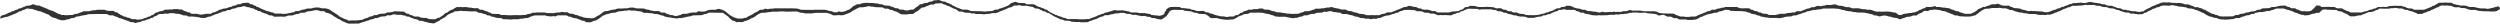 <svg xmlns="http://www.w3.org/2000/svg" width="1060" height="10"><defs><clipPath id="clip-path"><path id="長方形_2505" data-name="長方形 2505" fill="none" d="M0 0h1060v10H0z"/></clipPath></defs><g id="line_tegaki_naminami" transform="translate(-331.842 -975.555)"><g id="グループ_3871" data-name="グループ 3871" transform="translate(331.842 975.555)" clip-path="url(#clip-path)"><path id="パス_7066" data-name="パス 7066" d="M1313.928 977.946a3.472 3.472 0 011.648.082c.139.137.275.275.412.412h.206v.082l3.4-.082v.082h2.164v.083h.206c.067.082.137.165.206.247h.206v.082h.206v.083h.308v.082h1.959v.082h.206c.1.11.206.221.31.33h.206l.206.165h.206v.083h.206l.206.247c.136.028.275.056.412.082.035.057.069.111.1.165.273.028.549.056.824.082l.308.332h.206c.035.054.069.108.1.165h4.843v-.082h.31v-.082h.206v-.082c.206-.028.412-.056.618-.082v-.085c.377-.054.757-.108 1.134-.165v-.082c.137-.026.273-.054.412-.083v-.082c.137-.026.276-.054.412-.082.035-.054.069-.108.1-.165h.206v-.083h.722v-.082c.172-.026.343-.054.516-.082l.1-.165h.206v-.083c.345-.054.688-.108 1.03-.165v-.082h.206l.208-.247h.206l.1-.165h.206v-.083h.412v-.082c.173-.024.18.078.206.082h1.546v-.082h.516v.082h1.03v-.082l.72-.082.1-.165h.308v-.082h.722a15.4 15.4 0 012.783-.082h1.752v.082h.206l.1.165 1.03.165v.082c.137.028.273.057.412.083.035.054.069.111.1.165h.206v.082h.206v.082h.31v.083h.31v.082c.514.028 1.03.056 1.544.082v.082h.206l.31.33h.31v.082h4.225v-.082h.344v-.082h.208v-.082h.206v-.082h.206v-.083h.206v-.082h.206v-.084h.206v-.082h.206v-.083h.206v-.082h.206v-.082h.206v-.082h.206l.206-.165h.206v-.082l.31-.082c.067-.082.137-.165.206-.247l.926-.247c.069-.083.139-.165.206-.247h.206c.069-.082.139-.165.206-.247l.412-.082.31-.33h.206c.035-.056.069-.111.1-.165h.206v-.082h1.544a11.927 11.927 0 012.475 0h1.236v.082c.139.026.276.054.412.082.139.136.275.275.412.412l.824.082v.083h.31v.082h.206v.082h.722v.082h.308v.082h.31v.083h.412v.082l1.648-.082v.082h.516v.082h.412v.082l.618.165v.082h.206v.082h.31v.082h2.165v.083h.412v.082h.308v.082l1.134.165v.083h.516v.082h2.266v.082h.412v.082a4.554 4.554 0 002.165-.33c.275-.026.549-.054.824-.082v-.082l.412-.082v-.082l1.03-.165v-.082h.31a3.15 3.15 0 00.1-.165h.1v.083c.286.093.527.145.618.412h.1c.032.193.067.386.1.577-.225.121-.152.193-.308.33h-.1l-.206.247h-.206l-.206.247h-.206c-.035.057-.069.111-.1.165h-.308v.082h-.412v.082h-1.546a.3.3 0 01-.31.085v-.085q-.618-.039-1.236-.082a17.982 17.982 0 01-3.4-.165h-.516v-.083h-.308v-.082h-.31v-.082h-.308v-.082h-.31v-.082h-2.266v-.083h-.516v-.082h-.206v-.082h-.31v-.082h-.206v-.082a70.58 70.58 0 01-.618-.165v-.084H1377v-.082c-.549-.026-1.1-.054-1.648-.083v-.082h-.31v-.082h-.206v-.082h-.412v-.082h-.618v.082l-1.442-.082v-.083l-.412-.082v-.082h-.206l-.1-.165-.514-.082v-.082h-1.032v-.082h-.412v-.082l-1.338.082a4.569 4.569 0 00-1.34-.082v.082h-.31v.082h-.308c-.07.082-.139.165-.206.247h-.206l-.31.33-.618.082v.082h-.206l-.1.165h-.206l-.1.165c-.139.028-.275.056-.412.082-.035.056-.069.11-.1.165l-.618.165c-.035.056-.069.11-.1.165-.173.028-.345.057-.516.083a5.204 5.204 0 00-.1.165h-.206c-.067.082-.137.165-.206.247l-1.236.332v.082l-.308.082a2.495 2.495 0 00-.1.165c-.343.054-.687.109-1.03.165-.069.082-.139.165-.206.247-.139.026-.276.054-.412.082v.082q-.979.039-1.958.082c-.137-.165-.338-.2-.516-.33l-.1-.165h-.206v-.082h-.412v-.083h-.206a5.204 5.204 0 01-.1-.165h-.206v-.082a33.302 33.302 0 00-.412-.082v-.085l-1.34-.247v-.083h-.206v-.082h-.206a2.495 2.495 0 01-.1-.165h-.31v-.082h-.928v-.083c-.206-.054-.412-.108-.618-.165v-.082h-.206v-.082h-.206v-.083h-.206v-.082c-.377-.026-.755-.054-1.134-.082a.3.3 0 01-.308.082 6.058 6.058 0 00-2.269-.247v.083h-.308v.082c-.145.009.039-.061-.1-.082h-.72v.082h-.412v.082c-.545.13-1.523-.039-2.063.082q-1.184-.039-2.37-.082v.082l-.412.083c-.137.139-.276.275-.412.412-.276.028-.549.056-.824.082v.082a2.513 2.513 0 00-.206.165h-.206c-.069.083-.139.165-.206.247h-.31v.082h-.206v.085h-.412v.082h-.308v.082h-1.134v.082c-.206.054-.412.108-.618.165V981h-.206v.082h-.206v.082h-.206v.083c-.139.026-.276.054-.412.082v.082h-.208v.082h-.206v.082h-.206v.083h-.206v.082c-.137.026-.273.054-.412.082v.082h-.206v.082h-.206v.083h-1.03v.082h-.516v.082h-.412v.082h-.206v.083h-.308v.082h-2.062c-.067-.082-.137-.165-.206-.247h-.206l-.514-.495h-.206c-.035-.056-.069-.11-.1-.165h-.206c-.035-.056-.069-.11-.1-.165-.139-.028-.275-.056-.414-.082v-.082h-.206v-.083h-.206l-.206-.165h-.206l-.1-.165h-.206c-.069-.082-.139-.165-.206-.247-.139-.028-.275-.056-.412-.082v-.085q-.722-.081-1.444-.165c-.1-.108-.206-.219-.308-.33-.139-.026-.275-.054-.412-.082v-.082h-1.032a15.968 15.968 0 01-1.854-.083h-1.134v-.082a6.968 6.968 0 00-1.854.082l-.206.247a3.335 3.335 0 00-1.03.991h-.31V981h-1.132v.082c-.208.054-.414.108-.62.165v.082h-.72v.082h-.31v.082h-.308v.082c-.139.026-.276.054-.414.083v.082h-.308v.082h-.206v.082h-.31v.082h-.72a2.925 2.925 0 01-1.134.083v-.083a29.989 29.989 0 00-.412-.082v-.082h-.928v-.082h-.206v-.082l-.926-.247a5.204 5.204 0 01-.1-.165h-.206v-.083a33.302 33.302 0 00-.412-.082V981c-.241-.028-.481-.056-.722-.082v-.083h-.206a5.204 5.204 0 01-.1-.165h-.206a5.204 5.204 0 01-.1-.165l-.412-.085v-.082a29.989 29.989 0 01-.412-.082v-.082H1303l-.206-.247h-.206v-.082c-.377-.054-.757-.108-1.134-.165a2.495 2.495 0 01-.1-.165c-.206-.026-.412-.054-.62-.082v-.082h-.206v-.083h-.308v-.082h-3.195v.082l-.618.083c-.035.056-.069.11-.1.165h-.206v.082c-.137.028-.276.056-.412.082v.083c-.276.028-.549.056-.824.082v.082h-.206a5.204 5.204 0 00-.1.165c-.137.028-.273.057-.412.083v.082c-.176.037-.178-.076-.206-.082-.412.028-.824.056-1.236.082v.082h-.31v.082l-1.03.167v.082h-.206v.082h-.1v-.082h-1.459v.082h-.308v.082h-.412v.083h-.618V981h-.206c-.139.137-.276.273-.414.412-.377.026-.755.054-1.132.082v.082h-.31v.083h-.2v.082h-.206a2.495 2.495 0 00-.1.165h-.308v.082c-.377.026-.757.054-1.134.083v.082c-.137.026-.276.054-.412.082v.082h-.206a3.628 3.628 0 00-.1.165l-.826.082v.082l-.412.083v.083l-.412.082c-.035.054-.067.11-.1.165l-.412.082v.083h-1.752v.082h-.206l-.1.165-.514.083v.082l-1.651.082v.082l-2.37.082v-.082h-1.132v-.082h-.618v-.082h-.412v-.082h-.208v-.083h-.206a14.967 14.967 0 00-.206-.247l-1.442-.165v-.082h-.308v-.082l-.414-.082v-.083h-.308v-.083h-.206v-.082h-.722c-.067-.082-.137-.165-.206-.247h-.206a3.628 3.628 0 01-.1-.165 70.58 70.58 0 00-.618-.165l-.208-.247h-.206c-.1-.11-.206-.221-.308-.33h-.206c-.1-.111-.206-.221-.31-.33l-.926-.247a5.204 5.204 0 01-.1-.165h-.206a5.204 5.204 0 01-.1-.165h-.206v-.085h-.206l-.206-.165h-.206a3.8 3.8 0 01-.1-.165h-.206v-.082c-.139-.026-.275-.054-.412-.082v-.082c-.241-.026-.481-.054-.722-.082v-.083h-.206a2.495 2.495 0 01-.1-.165h-.208v-.082h-.308v-.082h-.31v-.083h-.412v-.082h-1.03v-.084h-.618a2.495 2.495 0 01-.1-.165h-.206c-.035-.054-.067-.111-.1-.165l-.412-.082v-.082h-.824v-.083h-.414v-.082h-.618v-.082h-1.167v-.082h-.31v-.083h-.206v-.082l-1.34-.165v-.082h-.308v-.083a4.557 4.557 0 00-1.444.083v.082h-1.03l-2.06-.082v.082h-.516v.082l-.412.082v.082h-.206c-.035.054-.067.111-.1.165h-.206v.082l-.412.082v.083l-.928.082c-.1.111-.206.221-.31.33h-.308v.082h-.206v.082h-.31v.082l-.412.083v.082h-.206c-.1.11-.206.221-.31.33h-.206l-.206.165h-.206v.082h-.206l-.1.165h-.31l-.1.165h-.206l-.31.332h-.206l-.206.247c-.276.026-.549.054-.824.082l-.516.495h-.206v.082h-1.132a3.159 3.159 0 01-1.134 0v-.082h-.824a3.409 3.409 0 00-1.444-.165v.082c-.393.063-.909-.408-1.236-.495l-1.546-.083-2.37-.744a3.8 3.8 0 01-.1-.165h-.206v-.082c-.345-.026-.687-.054-1.03-.082v-.083h-.206a2.495 2.495 0 01-.1-.165h-.206v-.082a70.58 70.58 0 01-.618-.165v-.082q-1.031-.081-2.063-.165v-.083h-.206v-.082l-.618-.165v-.082c-.549-.026-1.1-.054-1.648-.083-.508-.13-1.019-.366-1.546-.494h-1.236v-.082h-.31v-.082l-.412-.083v-.079h-.308v-.082l-1.239.082-1.132-.082v.082h-.31v.082h-.1v-.082h-.206v-.082h-1.032v.082h-.206v.082h-.926v.083h-.516v.082h-1.442v.082h-2.269l-.1.165-.412.083-.1.165-.412.082v.083l-.824.082v.082h-.206a3.628 3.628 0 00-.1.165c-.551.193-1.1.386-1.65.577l-.1.165h-.31c-.035.057-.069.111-.1.165-.139.028-.275.056-.412.082l-.208.247-1.132.332v.082h-.206a2.785 2.785 0 00-.1.165h-.206v.082h-.308v.083a39.75 39.75 0 00-.516.082v.082l-.31.082-.1.165q-.618.163-1.236.33v.082h-.206v.082l-1.34-.082v.082c-.377.054-.757.108-1.134.165v-.086h-.308v-.082c-.551.026-1.1.054-1.65.082v-.082h-.926v-.082c-.139-.028-.276-.056-.412-.082v-.083h-.414v-.082h-2.885v-.082h-.412v-.082h-.31v-.082h-.412v-.083a3.684 3.684 0 00-.928.083v-.083h-.206l-.1-.165h-.31v-.082h-.824v-.083h-.514v-.082h-.516v-.082h-.206v-.082c-.206-.028-.412-.056-.618-.082v-.085a46.068 46.068 0 01-.516-.082v-.082h-.206v-.082h-.308c-.069-.083-.139-.165-.206-.247-.174-.026-.345-.054-.516-.082v-.082h-1.134c-.067-.083-.137-.165-.206-.247h-.206v-.082a70.58 70.58 0 01-.618-.165v-.082h-.412v-.084h-1.648v-.082h-.412v-.083h-.412v-.082c-.345.028-.688.056-1.032.082h-2.473v.083h-.412v.082h-.412v.082l-1.958.082v.083h-.31l-.1.165h-.206c-.035.056-.069.11-.1.165-.137.028-.276.057-.412.083a5.204 5.204 0 00-.1.165h-.206c-.174.165-.345.33-.516.495h-.206l-1.442 1.238h-.206c-.139.137-.276.273-.414.412-.239.026-.479.054-.72.082v.082h-.31v.082h-.206v.083h-.308v.082h-.516v.082h-1.03a14.5 14.5 0 01-2.577-.082h-1.03v-.081c-.206-.057-.412-.111-.618-.165v-.082l-1.546-.082a5.204 5.204 0 01-.1-.165c-.1-.028-.206-.056-.308-.082v-.082h-.206v-.082l-.412-.083v-.082h-.31v-.082h-.206v-.082h-.206v-.082h-.206c-.035-.057-.069-.111-.1-.165a93.295 93.295 0 00-.72-.165v-.083h-.206a5.204 5.204 0 01-.1-.165 70.58 70.58 0 00-.618-.165v-.085h-.31v-.082h-.308v-.082h-.824v-.082a70.58 70.58 0 01-.618-.165v-.082h-.206v-.082c-.412-.026-.827-.054-1.239-.082v-.083c-.549-.026-1.1-.054-1.648-.082v.082h-.412v.083h-1.03v.082c-.139.028-.276.056-.412.082v.082h-.206c-.035.056-.07.111-.1.165h-.308v.082c-.232.05-1.039-.2-1.444-.082v.082c-.137.028-.273.056-.412.082-.171.167-.343.332-.514.5l-1.651.659q-.309.286-.618.577c-.284.111-1.375-.028-1.752.082v.082h-.308a2.495 2.495 0 00-.1.165h-.206v.082H1142v.082h-.412v.082h-.928v.083h-.412v.083h-.308v.082h-.206v.082h-.206l-.1.165-.928.165v.082h-.206v.082a3.215 3.215 0 01-1.236.247 6.075 6.075 0 00-.72-.495h-.62v-.083h-.514v-.082h-.516v-.082l-.618-.082v-.082h-.206v-.083h-.308v-.083h-.31v-.082h-.618v-.082h-.31v-.085c-.137-.028-.273-.057-.412-.083v-.082h-.618v-.082a6.55 6.55 0 00-2.06.247v.082h-.412c-.03.006-.03.117-.206.082v-.082c-.312-.1-.525-.137-.826-.247v-.082q-.667-.042-1.338-.082v-.083h-.206c-.069-.082-.139-.165-.206-.247h-.206v-.082l-1.444-.247v-.082h-.206v-.082c-.308-.028-.618-.057-.928-.083v-.082h-.308V981h-.412v-.082l-3.5-.083v-.082h-.412v-.082h-.928v-.082h-.412v-.089h-.308v-.085h-.412v-.082h-1.03v-.082h-.516v-.082h-.516v-.083c-.206-.054-.412-.108-.618-.165v-.082a178.5 178.5 0 01-1.03-.082v-.083h-.31v-.082c-.137-.026-.273-.054-.412-.082v-.082c-.241-.026-.479-.054-.72-.082v-.083h-.722a18.386 18.386 0 00-3.3-.082h-2.678v.082h-.31v.083h-.206v.082h-.308v.082h-1.03v.082h-.516v.082h-.618v.083h-1.03v.082h-.412v.082h-.414v.082h-.308v.082c-.137.028-.276.057-.412.083v.082c-.345.028-.688.056-1.03.082v.082h-.206v.085h-.208l-.1.165h-.206a2.495 2.495 0 00-.1.165 218.7 218.7 0 00-1.03.165 3.8 3.8 0 00-.1.165h-.206v.083h-.206v.082h-.31v.082h-.206v.082c-.308.054-.618.108-.928.165v.082h-.206c-.033.054-.067.108-.1.165-.171.026-.345.054-.516.082v.083h-1.236v.082c-.137.026-.276.054-.412.082v.082h-.206l-.1.165-2.577.165v.083h-.308v.083h-.31v.082h-.308v.082h-.31v.082l-.722.082v.083h-1.544v-.083h-3.5v-.082h-.412v-.082h-1.03v-.082h-.412v-.082h-.412v-.083h-.414v-.083l-.926-.082c-.069-.082-.139-.165-.206-.247h-.206v-.082h-.206v-.082h-.412v-.082h-.414v-.083c-.137-.028-.273-.056-.412-.082l-.1-.165h-.206v-.082l-1.752-.247v-.082c-.1-.028-.206-.056-.31-.082-.067-.083-.137-.165-.206-.247-.343-.056-.685-.111-1.03-.165v-.082h-.206v-.082a33.302 33.302 0 00-.412-.082v-.085h-.308v-.085q-.722-.039-1.444-.082v-.082h-.618a.3.3 0 01-.308.082v-.082h-2.475v-.082h-1.03v.082c-.206-.054-.412-.108-.618-.165a2.495 2.495 0 01-.1-.165 6.517 6.517 0 00-2.266-.165v.082h-.31v.082h-.206v.082a70.58 70.58 0 01-.618.165v.082q-.618.085-1.236.165v.085c-.137.026-.275.054-.412.082-.069.082-.139.165-.206.247-.139.026-.276.054-.412.083V981h-.1v-.082c-.412.026-.824.054-1.236.082v.082h-.206a2.495 2.495 0 00-.1.165h-.308v.082h-.516v.082c-.308.026-.618.054-.928.082v.082h-.308v.083h-.31v.082h-.308v.082h-.206a2.495 2.495 0 00-.1.165l-.926.247c-.1.108-.206.219-.31.33l-.928.165-.1.165h-.206c-.139.136-.276.275-.412.412h-.31v.082h-.206l-.206.247-.928.247h-.72a2.713 2.713 0 01-1.134.165v-.082l-1.34.082v-.082a23.126 23.126 0 01-.412-.083v-.082h-3.136v-.082l-.412-.082-.206-.247h-.206v-.082c-.39-.141-1.158.059-1.546-.082a3.628 3.628 0 01-.1-.165l-.412-.082-.1-.165-.412-.083v-.083c-.475-.154-1.254.065-1.752-.082v-.082l-.412-.082c-.035-.057-.069-.111-.1-.165h-.208l-.1-.165a60.06 60.06 0 00-.412-.083v-.088c-.761-.223-1.971.395-2.576.165l-.206-.247h-.206c-.035-.056-.069-.11-.1-.165a91.532 91.532 0 00-.514-.083v-.082h-.412v-.082h-.826v-.082h-1.132v-.082h-1.05v-.083c-.137-.028-.273-.056-.412-.082V981h-.412v-.082q-1.236.039-2.472.082a17.027 17.027 0 00-3.3-.082V981h-1.03v.082c-.206.026-.412.054-.618.082v.083h-.31v.082h-.308v.082h-.928v.082q-1.08.039-2.164.082v.083h-.308a2.785 2.785 0 00-.1.165 3.672 3.672 0 00-.824-.165c-.241.026-.481.054-.722.082v.082h-2.473v.082h-.412v.082q-1.754.039-3.5.083v-.083h-.722v.083a7.555 7.555 0 01-2.06-.083h-.618v-.086c-.206-.028-.412-.056-.618-.082v-.082h-.206v-.082l-.824-.083v-.082c-.345-.028-.687-.056-1.032-.082v-.082c-.137-.028-.273-.056-.412-.082-.067-.083-.137-.165-.206-.247-.358-.137-1.087.067-1.442-.082v-.083c-.1-.028-.206-.056-.31-.082-.067-.082-.137-.165-.206-.247h-.308v-.085h-.31v-.082h-.308v-.082h-.31c-.1-.108-.206-.219-.308-.33-.139-.026-.275-.054-.412-.082v-.082h-3.609v-.083c-.137-.026-.273-.054-.412-.082v-.082h-1.03v.082c-.137.028-.275.056-.412.082v.083h-1.134v.082c-.137.028-.273.056-.412.082-.1.111-.206.221-.308.33h-.206v.082l-1.032.167c-.067.082-.137.165-.206.247l-.934.251c-.069.082-.139.165-.206.247h-.208c-.033.054-.067.108-.1.165h-.206v.082c-.377.054-.757.108-1.134.165v.082h-.206v.082c-.137.026-.273.054-.412.082v.082h-.308v.083h-.826v.082h-.308l-.206.247h-.206l-.1.165-1.442.082v.083l-.824.083v.082h-.31v.082h-.308v.082h-.31v.082h-2.577v-.082l-.412-.082a3.15 3.15 0 01-.1-.165h-.206v-.083l-.928-.083v-.082h-1.752v-.082h-.516v-.081h-.308v-.083h-.206v-.082c-.206-.028-.412-.056-.618-.082v-.082h-1.032v-.083h-.225v-.088h-.2v-.082h-.206v-.082h-.308v-.082h-.31v-.083c-.308-.028-.618-.056-.926-.082v-.082c-.139-.028-.275-.056-.414-.082-.067-.082-.137-.165-.206-.247h-.206V981c-.377-.028-.755-.056-1.132-.082v-.083h-.206a5.204 5.204 0 01-.1-.165c-.31-.082-.618-.165-.928-.249v-.082h-1.236v-.082h-.206l-.206-.247h-.21a2.495 2.495 0 01-.1-.165h-.206v-.082h-1.032v-.083h-.412v-.082h-.308v-.082H959.7v.082c-.206.028-.412.056-.618.082v-.082c-.139-.026-.275-.054-.412-.082v-.082h-.31v-.082q-1.441-.039-2.887-.083h-1.338v.083c-.139.028-.275.056-.412.082v.082h-.206v.082h-.206v.082h-.206l-.208.165h-.206l-.1.165h-.206a5.204 5.204 0 00-.1.165l-1.132.247-.516.5a178.5 178.5 0 00-1.03.082 2.495 2.495 0 00-.1.165h-.206c-.035.054-.067.109-.1.165h-.206v.082h-.31v.082h-.308v.082h-.31v.083h-.206v.082h-.206v.082l-.31.082-.1.165q-1.545-.085-3.093-.165v.082l-1.958-.082v.082h-.824v-.091h-.206v-.082l-.618-.165v-.083a29.989 29.989 0 00-.412-.082v-.082h-.31v-.082h-1.544v-.082h-.206v-.083h-.206a5.204 5.204 0 01-.1-.165l-1.958-.082v-.083h-.206a5.204 5.204 0 01-.1-.165h-.208v-.082h-.206v-.082h-.308v-.085h-.31v-.082H932.7v-.082h-.31v-.082h-.206v-.083h-.206a2.495 2.495 0 01-.1-.165h-.206v-.082h-.824a14.684 14.684 0 00-2.577-.082h-1.03v.082h-.31v.082c-.137.028-.273.056-.412.082v.082h-.206v.083c-.308.056-.618.111-.926.165l-.1.167h-.206c-.1.109-.206.219-.308.33h-.208v.083c-.308.026-.618.054-.926.082v.082h-.206c-.069.082-.139.165-.206.247h-.206v.082c-.275.026-.551.054-.826.082v.082h-.206v.083l-.926.247v.082h-.206v.083h-.722v.082h-.514v.082h-.421v.082l-.618.165v.082h-.308v.082h-.206v.083h-.206l-.1.165h-.206v.082l-.618.165v.083H916v.082h-.2c-.035.054-.067.111-.1.165h-.206v.083l-1.546-.083v.083h-.31v.082a2.62 2.62 0 01-1.236-.082v-.083h-1.236a.288.288 0 01-.31.083v-.083l-.412-.082v-.082h-.412v-.082h-1.34v-.083l-.618-.165v-.082h-.206v-.082h-.206v-.083l-.72-.083v-.082h-.62v-.082h-.206v-.077h-.216c-.033-.057-.067-.111-.1-.165h-.31v-.082h-.206v-.082h-.308v-.083a127.54 127.54 0 00-.824-.082v-.082h-.31v-.082h-.31v-.082h-.308v-.083h-.31v-.082h-1.958v-.082h-.206a32.008 32.008 0 00-.412-.412h-.206v-.082H899v-.083h-.31v-.082l-1.442-.082v-.082h-.31v-.09l-.412-.085v-.082a5.225 5.225 0 00-1.958.167v.082h-.206v.082c-.223.035-.7-.276-1.134-.165v.082c-.171.026-.343.054-.514.082a2.495 2.495 0 00-.1.165h-.214v.083q-1.184.039-2.371.082v.082h-.206a2.495 2.495 0 00-.1.165c-.139.026-.275.054-.412.082v.082q-.878.039-1.752.082v.082h-.206v.083h-.31v.082h-.206v.082c-.206.054-.412.108-.618.165v.083h-1.442v.082c-.139.026-.275.054-.412.082-.069.082-.139.165-.206.247h-.206v.082h-.722v.082h-.31v.083l-.926.247v.082h-.206v.082h-1.032v.083a6.725 6.725 0 01-2.783-.33h-.412v-.082h-.308v-.083h-.412v-.083h-.826a14.9 14.9 0 01-2.989-.082h-.412v-.082l-.412-.082-.1-.165h-.206v-.082h-.206v-.082l-.722-.083v-.079l-.618-.165v-.082h-.31v-.083h-.308v-.082c-.31-.028-.618-.056-.928-.082v-.082h-.412v-.082h-.412v-.083a29.989 29.989 0 00-.412-.082V981h-.618a12.422 12.422 0 00-2.269-.082H862a2.168 2.168 0 00-.722.33 2.495 2.495 0 00-.1.165c-.551.026-1.1.054-1.65.082v.082c-.171.026-.343.054-.514.083a2.785 2.785 0 00-.1.165h-.214c-.067.082-.137.165-.206.247h-.308v.082h-.31v.082h-.31c-.033.054-.067.108-.1.165h-.206v.082l-.412.082c-.069.082-.139.165-.206.247h-.206c-.139.137-.276.275-.412.412-.206.054-.412.111-.62.165-.067.082-.137.165-.206.247l-.514.082v.082h-.722a12.82 12.82 0 01-4.843-.247h-.419v-.083h-.2v-.082l-.516-.082v-.082h-.618c-.718 0-1.989.137-2.37-.165l-1.134-.989h-.206a40.01 40.01 0 00-.412-.412h-.206v-.083q-1.441-.084-2.885-.165v-.082l-.516-.082c-.035-.057-.069-.111-.1-.165h-.206V981c-.412-.028-.824-.056-1.236-.082v-.083a70.58 70.58 0 00-.618-.165v-.082h-.206v-.088h-.206v-.085h-.412v-.082q-.722-.039-1.442-.082v-.082h-1.041v-.083h-.206c-.033-.054-.067-.108-.1-.165a29.989 29.989 0 01-.412-.082v-.082h-1.134c-.887 0-3.372-.147-3.813.165h-.205v.082c-.241.165-.481.33-.722.5v.165h-.1v.247h-.1v.165h-.1v.165h-.1v.165h-.1v.165h-.1a7.103 7.103 0 00-.1.247 8.956 8.956 0 00-.208.082l-.1.412h-.1l-.1.165h-.206l-.824.742h-.24c-.139.137-.275.275-.412.412-.174.1-.234 0-.412.165a5.879 5.879 0 01-1.752-.247h-.412l-.1-.165-.516-.082v-.082h-1.338l-.31-.33-.412-.082v-.083l-1.236-.083v-.082h-.31v-.082h-.206v-.083h-.308v-.083c-.618.026-1.238.054-1.857.083v-.083h-.206v-.082q-.618-.085-1.236-.165v-.083h-.31v-.087h-.308v-.082c-.516.026-1.03.054-1.546.082v-.082h-.213c-.035-.056-.069-.11-.1-.165l-.516-.083v-.082c-.583-.028-1.169-.056-1.752-.082v-.082a70.58 70.58 0 00-.618-.165v-.082h-.206V981h-1.854v.082h-.412v.082h-.208v.083H804.7v.082h-.412v.082h-.31v.082h-.412v.082c-.275.026-.549.054-.824.083v.082h-.31v.082h-.308v.082h-.31v.082h-1.546v.083h-.206l-.412.412-.72.082v.082h-.31v.083l-.618.165v.082h-.206l-.1.165-.618.165c-.1.111-.206.219-.308.33l-1.032.165v.082a70.58 70.58 0 01-.618.165c-.032.056-.067.11-.1.165h-.22v.083c-.31.056-.618.111-.928.165v.082h-.206c-.1.111-.206.221-.308.33h-.31v.082h-1.34c-.143.019.037.052-.1.082-.618-.026-1.238-.054-1.857-.082v-.082c-.334-.074-.512.111-.72.082v-.082h-1.444v-.082h-1.442a2.495 2.495 0 01-.1-.165h-.206v-.082h-.206v-.082h-.31v-.082c-.722-.026-1.442-.054-2.165-.082a2.785 2.785 0 01-.1-.165c-.139-.026-.275-.054-.414-.082v-.082a23.126 23.126 0 01-.412-.083v-.085l-.926-.082v-.082h-.206l-.31-.33-.516-.082v-.083h-.206l-.1-.165h-.206l-.1-.165h-.206v-.083h-.206l-.206-.165h-.206c-.035-.054-.067-.111-.1-.165h-.206c-.1-.111-.206-.221-.31-.33H778c-.1-.111-.206-.221-.31-.33h-.206c-.067-.082-.137-.165-.206-.247h-.206l-.1-.165h-.206a5.204 5.204 0 01-.1-.165h-.206v-.082h-.206V981h-.412v-.082h-.206c-.1-.111-.206-.221-.308-.33h-.208c-.032-.056-.067-.111-.1-.167-.343-.054-.688-.108-1.03-.165v-.082h-.206c-.1-.109-.206-.219-.31-.33-.206-.054-.412-.108-.618-.165a2.495 2.495 0 01-.1-.165h-.208l-.1-.165h-.206v-.083c-.549-.054-1.1-.108-1.648-.165-.069-.082-.139-.165-.206-.247l-.31-.082-.206-.247h-.206v-.082l-1.03-.082v-.082h-.516v-.083h-.32v-.082h-.31v-.082h-2.576v-.082h-.31v-.082h-.204v-.083a2.913 2.913 0 00-1.132.083c-.529.121-1.117-.074-1.546.082v.082h-.206l-.1.165h-.216c-.1.111-.206.219-.308.33-.139.028-.275.057-.412.083v.082h-.618v.082l-.414.082-.1.165h-.206v.082h-.206l-.206.165h-.206a5.204 5.204 0 00-.1.165c-.137.028-.273.056-.412.082-.035.056-.069.11-.1.165h-.412v.083c-.139.028-.275.056-.414.082v.082h-.206c-.067.082-.137.165-.206.247-.226.1-.59.069-.824.165v.082h-.206v.085h-.206a2.785 2.785 0 00-.1.165h-.206a2.495 2.495 0 00-.1.165h-.206v.083c-.206.026-.412.054-.618.082v.082h-.206v.082a9.825 9.825 0 00-1.442-.082v.082h-.31v.083h-.31v.082h-.308v.082h-.928v.082h-1.03v.082a7.448 7.448 0 01-1.854-.082h-2.269v-.082h-.308a5.204 5.204 0 01-.1-.165 3.369 3.369 0 00-1.236.082v-.082c-.206-.057-.412-.111-.618-.165V981c-.789-.028-1.581-.056-2.37-.082v-.083a46.068 46.068 0 00-.516-.082v-.082a33.302 33.302 0 00-.412-.082v-.089h-.412a3.336 3.336 0 00-1.236 0v-.167c-.206-.137-.412-.273-.618-.412a2.495 2.495 0 01-.1-.165h-.206l-.206-.247h-.206v-.082a70.58 70.58 0 01-.618-.165v-.082a46.068 46.068 0 01-.516-.082c-.032-.054-.067-.108-.1-.165h-.206l-.1-.165h-.206a3.628 3.628 0 01-.1-.165h-.206l-.1-.165h-.206a3.15 3.15 0 01-.1-.165h-.249v-.083l-.412-.082v-.082h-.514l-.31-.33h-.206v-.082l-.412-.082v-.082h-.412v-.083h-.206l-.206-.247-.412-.083v-.082h-1.236v.082c-.208.026-.206-.082-.206-.082q-.67.039-1.34.082l-.1.165h-.206c-.067.082-.137.165-.206.247l-1.648.082v.082l-.516.082-.1.165h-.206v.082l-.928.247a3.628 3.628 0 00-.1.165l-.31.082v.082h-.206v.083h-.206v.082l-1.03.082-1.752 1.484h-.214a5.204 5.204 0 00-.1.165l-.308.085v.082h-.206c-.31.273-.618.549-.928.824h-.308v.082h-1.752v.082a11.123 11.123 0 01-3.3 0v-.082h-.206a5.204 5.204 0 01-.1-.165h-.206c-.067-.082-.137-.165-.206-.247h-.206l-.1-.165h-.206c-.069-.083-.139-.165-.206-.247h-.206a5.204 5.204 0 01-.1-.165h-.308v-.085h-.31v-.082h-.308v-.082h-.31c-.137-.137-.276-.273-.412-.412a178.5 178.5 0 01-1.03-.082v-.083h-.206a2.495 2.495 0 01-.1-.165h-.206v-.082a29.989 29.989 0 01-.412-.082v-.083h-.412v-.082c-.31.028-.618.056-.928.082v-.082c-.137-.026-.273-.054-.412-.082a2.495 2.495 0 01-.1-.165h-.206l-.1-.165h-.206v-.082l-3.093-.082v-.083h-.514v-.082h-.516v-.082h-.926a2.479 2.479 0 00-1.238-.165v.083h-.308v.082h-.31v.082h-.308v.082h-.618v.083l-2.269.082c-.1.111-.206.221-.31.33-.2.056-.412.111-.618.165l-.1.165h-.206l-.206.247h-.206v.082c-.1.028-.206.057-.31.083a5.204 5.204 0 00-.1.165h-.234a5.204 5.204 0 00-.1.165c-.1.028-.206.057-.308.083l-.31.332h-.206l-.516.495h-.412v.082h-.206v.082q-1.132.41-2.266.824h-.618a1.4 1.4 0 01-.618.083v-.083h-1.444v.083h-1.648v-.083h-.206a5.204 5.204 0 01-.1-.165h-.206l-.1-.165h-.206a5.204 5.204 0 01-.1-.165h-.23v-.082h-.2v-.082c-.241-.028-.481-.056-.72-.082v-.083c-.139-.028-.276-.056-.412-.082V981H677.1v.082h-.412v.082h-.206v.083h-3.3v-.083h-.308v-.082h-.412V981l-1.444-.082v-.083a70.58 70.58 0 00-.618-.165v-.082h-.2v-.088h-.31v-.085l-4.533.085a18.467 18.467 0 00-3.917 0h-2.475v.082h-.308v.082h-1.03v.082c-.31.026-.62.054-.928.082v.083c-.722.026-1.442.054-2.165.082v.082c-.137.026-.275.054-.412.082a2.785 2.785 0 00-.1.165c-.206.054-.412.108-.618.165l-.412.412-.308.082q-.309.286-.618.577h-.206c-.069.082-.139.165-.206.247h-.208l-.1.165h-.206l-.1.165h-.206v.083l-.514.082c-.069.082-.139.165-.206.247h-.214l-.1.165-.308.082v.082h-.206l-.208.165h-.206v.082h-.206c-.032.056-.067.111-.1.165h-.206v.082a93.9 93.9 0 01-.722.082v.082h-.206v.082h-.206l-.206.247h-.31v.082q-.927-.039-1.854-.082c-.219.015-.505.178-.824.082v-.082h-.206c-.1-.108-.206-.219-.31-.33l-1.132-.247c-.1-.109-.206-.219-.31-.33l-.824-.577v-.165c-.1-.054-.206-.111-.31-.165v-.165h-.1c-.069-.082-.139-.165-.206-.247q-1.135-.826-2.269-1.648-2.934-.042-5.873-.082V981h-.412c-.069.082-.139.165-.206.247-.139.026-.275.054-.412.082v.082q-.569.081-1.134.165v.083c-.137.026-.275.054-.412.082v.082c-.171.026-.345.054-.516.082v.082q-1.906.039-3.813.083v.082h-.31v.082l-.412.082v.083l-1.752.247v.083h-.412v.083h-.308v.082h-.412v.082l-.824.082v.082h-.31v.083H619.8a7.637 7.637 0 01-1.442.165v-.082h-.516v-.082h-.928v-.083h-.308v-.082h-.31v-.082h-.722v-.082h-.514v-.082h-.412v-.083h-.31v-.083h-.412v-.082h-.308c-.069-.082-.139-.165-.206-.247l-.414-.082v-.082c-.308-.028-.618-.056-.926-.082v-.083h-.206v-.089l-.928-.247v-.083h-.412v-.082h-1.136v-.082h-.412v-.082h-.308v-.082h-.31v-.083h-1.34v-.082h-.412V981h-1.854v-.082c-.137-.028-.275-.057-.412-.083-.069-.082-.139-.165-.206-.247h-.206v-.088h-.206v-.085h-.412v-.082h-.826v-.082h-.618v-.082h-.308v-.083h-.618v-.082l-1.444.082v-.082a4.615 4.615 0 00-1.442-.082v.082h-.308v.082h-1.238v.083h-.514v.082h-.722v.082h-1.03v.082h-.412v.085h-.206v.082a70.58 70.58 0 00-.618.165v.082h-.208v.083c-.551.026-1.1.054-1.65.082v.082c-.206.026-.412.054-.618.082v.083h-.206v.082h-.308v.082c-.275.026-.551.054-.826.082v.082h-.206v.083h-.308v.082l-.31.082a2.495 2.495 0 00-.1.165h-.31v.083c-.171.026-.343.054-.516.082l-.514.494-.618.412c-.069.082-.139.165-.206.247h-.206l-.31.33h-.206c-.1.11-.206.219-.308.33h-.206v.082c-.1.028-.206.056-.31.082a5.204 5.204 0 00-.1.165h-.412v.082h-.412v.082h-.206v.082h-.206v.082h-.206l-.1.165h-.216v.082h-.206v.082h-.31v.082q-.979-.039-1.958-.082a1.869 1.869 0 00-.722-.577h-.72v-.082h-.31c-.035-.054-.067-.109-.1-.165h-.206v-.082c-.139-.026-.275-.054-.412-.082v-.083h-.31v-.074l-.618-.165-.1-.165h-.206v-.082l-.824-.082v-.082h-.72v-.083l-.62-.165v-.082h-.206v-.082h-.206v-.083h-.206v-.083l-.926-.082c-.1-.111-.206-.221-.31-.33a45.725 45.725 0 00-.514-.082v-.082h-3.609v.082h-.308v.082h-.206v.082h-.206l-.1.165c-.3.1-.618-.069-.824-.082l-1.34.082v.082l-.618-.082v-.081h-1.03v-.083l-.412-.082v-.082h-.31v-.082h-4.329v.082h-.514v.082h-.412v.082l-.618.165v.082l-.516.082a3.628 3.628 0 00-.1.165l-.414.082-.1.165-.412.082v.083h-1.236v.082h-.31v.082h-.412v.082H552.4v.083h-.31v.082h-.308v.082H549.2v.082a13.586 13.586 0 01-2.577-.082h-1.445v-.082h-.206c-.067-.082-.137-.165-.206-.247l-.412-.082v-.082h-1.442v-.083l-.928-.082v-.082h-.308v-.082h-.206v-.082l-.62-.083v-.083l-.824-.082c-.137-.137-.273-.276-.412-.412-.377-.028-.755-.056-1.132-.082v-.083h-.206l-.208-.247h-.206c-.032-.056-.067-.11-.1-.165a93.9 93.9 0 00-.722-.082v-.082a6.953 6.953 0 01-.824-.165c-.035-.057-.069-.111-.1-.165q-.774-.085-1.546-.165c-.069-.083-.139-.165-.206-.247h-.206a5.204 5.204 0 01-.1-.165l-.514-.085v-.082l-2.475.082v-.082h-1.34v-.082h-1.449a5.976 5.976 0 00-1.648-.082v.082h-.516v.082h-1.442v.082h-.206c-.171.167-.345.332-.516.5a79.08 79.08 0 00-.72.082c-.069.082-.139.165-.206.247h-.206l-.208.165h-.206v.082h-.206c-.033.054-.067.108-.1.165h-.206l-1.651 1.4-.412.082-.1.165h-.206c-.069.082-.139.165-.206.247h-.206c-.069.082-.139.165-.206.247h-.207q-.309.29-.618.577h-.206a5.204 5.204 0 00-.1.165h-.206a5.204 5.204 0 00-.1.165c-.137.028-.273.056-.412.082v.082h-.206l-.1.165a3.048 3.048 0 00-.722.412h-1.134v-.083h-.308v-.082h-.824v-.084h-.31v-.082h-.308v-.083h-.206v-.082h-.414v-.082h-.326v-.082h-.412v-.082a70.58 70.58 0 01-.618-.165v-.082h-.31v-.082h-1.34l-.412-.412-1.132-.33h-.516v-.082h-.206l-.1-.165-1.132-.33-.1-.165h-.206v-.082l-.618-.165v-.082h-.928c-.1-.111-.206-.221-.308-.33h-.206v-.082c-.345-.028-.687-.056-1.03-.082v-.083h-.31v-.088H502v-.082h-2.06v-.082h-.31v-.082h-1.236v.082h-.206a3.8 3.8 0 00-.1.165c-.171.026-.345.054-.516.082v.083h-1.648v.082c-.139.026-.275.054-.412.082a2.495 2.495 0 00-.1.165h-.212v.082l-1.854.082v.082l-.928.247a3.15 3.15 0 00-.1.165l-.516.082v.083h-1.03c-.069.082-.139.165-.206.247h-.206v.083h-.31v.082h-.308v.082h-.31v.082l-.722.082v.083h-.21v.082h-.206c-.067.082-.137.165-.206.247-.275.028-.549.056-.824.082v.082a70.58 70.58 0 01-.618.165v.083h-.206v.082c-.241.028-.481.056-.722.082v.082h-.206v.082h-.312v.083h-.206v.082a70.58 70.58 0 01-.618.165v.083h-.31v.082h-1.752v.082h-.308l-.1.167h-.206v.083h-1.752c-.33-.429-1.113-.475-1.648-.744a2.785 2.785 0 01-.1-.165h-.206v-.082h-.206v-.082h-.308v-.082h-.206v-.083h-.206c-.069-.082-.139-.165-.206-.247h-.206c-.1-.109-.206-.219-.31-.33h-.206l-.206-.247-.618-.165-.1-.165H475a3.628 3.628 0 01-.1-.165h-.206l-.31-.33h-.206l-.206-.247h-.206l-.206-.247h-.206l-.516-.495h-.206c-.1-.111-.206-.221-.308-.33h-.206a5.204 5.204 0 01-.1-.165 70.58 70.58 0 00-.618-.165v-.082c-.206-.057-.412-.111-.618-.165V981h-.516v-.082c-.137-.028-.273-.057-.412-.083-.171-.165-.343-.33-.514-.5h-.206v-.082c-.412.028-.826.056-1.238.082v-.082c-.206-.026-.412-.054-.618-.082v-.083a29.989 29.989 0 01-.412-.082v-.082h-.516v-.082a6.16 6.16 0 00-2.162.33c-.275.028-.551.056-.826.082v.082h-.926v.082h-.31v.085h-.308a2.785 2.785 0 00-.1.165c-.137.026-.275.054-.412.082v.082h-.206v.083q-.979.039-1.958.082a2.495 2.495 0 00-.1.165h-.206a2.785 2.785 0 00-.1.165h-.206v.082q-.67.081-1.34.165v.083h-.308v.082h-.206v.082c-.206.054-.412.108-.618.165v.083q-1.031.039-2.063.082a4.414 4.414 0 01-2.371.494v-.082l-3.5.082v-.082l-.414-.082c-.067-.082-.137-.165-.206-.247h-.308v-.082h-.31v-.082h-.926v-.083h-.208c-.067-.082-.137-.165-.206-.247h-.206c-.067-.082-.137-.165-.206-.247h-.234v-.082h-.2v-.082h-.514v-.082h-.206c-.035-.057-.069-.111-.1-.165h-.206V981c-.206-.028-.412-.056-.618-.082-.035-.057-.069-.111-.1-.165h-.208c-.067-.082-.137-.165-.206-.247h-.206l-.1-.167h-.206v-.082h-.824l-.516-.495a43.59 43.59 0 01-.618-.083 2.495 2.495 0 01-.1-.165h-.206c-.035-.054-.067-.109-.1-.165h-.206c-.1-.109-.206-.219-.31-.33h-.95a2.785 2.785 0 01-.1-.165l-.308-.082v-.082l-1.032-.082v-.083h-.412v-.082l-.618-.165v-.083a2.423 2.423 0 00-1.34.165v.082l-2.06.247v.082h-.206l-.1.165h-.206v.083h-.206v.082h-.412v.082h-.514v.082h-.31v.083h-.206v.082h-.31c-.1.11-.206.221-.308.33l-1.34.082v.082c-.137.028-.275.056-.412.082l-.206.247q-.67.085-1.34.165v.085h-.206v.082h-.206l-.206.247-.928.165c-.067.082-.137.165-.206.247h-.206v.082h-.206v.082c-.308.054-.618.108-.926.165v.083c-.139.026-.275.054-.412.082-.069.082-.139.165-.206.247a26.48 26.48 0 00-.516.083v.082h-.31v.082h-.206c-.067.082-.137.165-.206.247h-.206v.082l-.926.082v.083h-.31v.083h-.206v.082l-.412.082v.082h-.31v.082a11.581 11.581 0 01-2.371-.082v-.082h-.308v-.082h-.31v-.082h-.618v-.083l-1.34-.083v-.082h-2.371v-.082h-.206c-.067-.082-.137-.165-.206-.247h-.206v-.082c-.514-.028-1.03-.056-1.544-.082v-.083h-.208v-.085l-.926-.247v-.083h-.31v-.082q-.979-.085-1.958-.165v-.082h-.308v-.083h-2.164v.083h-.206v.082h-.31v.082c-.273-.028-.549-.056-.824-.082a6.037 6.037 0 00-1.442.165h-1.34v.082h-.31l-.1.165h-.206c-.1.108-.206.219-.31.33h-.206c-.067.082-.137.165-.206.247l-.926.247-.516.494-.928.165v.082h-.206c-.1.111-.206.219-.308.33l-.722.082v.082h-.31v.082h-.206v.083h-.206v.082l-.618.165v.083c-.308.028-.618.056-.926.082v.082c-.139.028-.275.056-.412.082l-.208.247c-.208.106-.453.015-.72.082v.082h-.412v.082h-.31v.083h-.308v.082h-.31v.082h-.308v.082a3.985 3.985 0 01-.722-.33c-.549-.054-1.1-.109-1.648-.165-.069-.082-.139-.165-.206-.247-.139-.026-.275-.054-.414-.082-.033-.054-.067-.108-.1-.165-.241-.026-.481-.054-.722-.082v-.083h-.206v-.082c-.137-.026-.273-.054-.412-.082v-.082h-.206v-.083h-.228v-.074h-.2v-.082h-.206v-.082l-.516-.082-.1-.165-1.03-.165v-.083l-.412-.082-.1-.165h-.206a3.628 3.628 0 01-.1-.165h-.208v-.083H381v-.082l-.516-.082c-.035-.054-.067-.111-.1-.165h-.206l-.1-.165h-.308v-.082h-1.546v-.083a29.989 29.989 0 00-.412-.082c-.035-.056-.069-.11-.1-.165h-.212l-.1-.165h-.206v-.082h-4.123q-1.906.039-3.813.082v.083h-.31v.082h-.308v.082h-.31v.082c-.31.026-.618.054-.928.082v.083h-.514v.082h-.412v.082h-.412v.082h-.31v.083l-1.442.165v.082l-.412.083-.1.165h-.206a3.15 3.15 0 00-.1.165l-.412.082v.083h-.928v.082l-.516.082c-.035.054-.067.111-.1.165h-.206v.082l-1.546.247v.083h-.206v.082a7.088 7.088 0 01-1.958.082v-.082h-.31v-.082h-.206v-.083h-.308v-.081h-.31v-.082h-.206v-.082h-.206a3.628 3.628 0 01-.1-.165h-.206v-.082l-.412-.082v-.082h-.414v-.083h-.308v-.082l-.618-.165v-.082h-.218c-.069-.083-.139-.165-.206-.247h-.206c-.31-.276-.618-.551-.928-.824h-.206v-.082l-.412-.083v-.082h-.31v-.082h-.206v-.082h-.206l-.206-.247a45.725 45.725 0 00-.514-.082v-.082c-.139-.028-.275-.057-.414-.083v-.082c-.137-.028-.273-.056-.412-.082l-.1-.165h-.206v-.085a83.808 83.808 0 01-.722-.082v-.082h-.618a2.495 2.495 0 01-.1-.165h-.206v-.082c-.174-.026-.345-.054-.516-.082v-.082h-.206v-.082h-.412v-.083c-.206-.054-.412-.108-.618-.165v-.082h-.31v-.082c-.516-.026-1.03-.054-1.546-.083v-.082a2.647 2.647 0 00-1.648.33l-.206.247h-.722l-.514.495h-.31l-.928.249-.412.412c-.137.026-.273.054-.412.082a3.8 3.8 0 00-.1.165c-.551.191-1.1.384-1.65.577-.033.054-.067.108-.1.165h-.206v.082l-.928.247a3.8 3.8 0 00-.1.165h-.206v.082h-.206v.082l-1.444.247v.082h-.322v.082h-.31v.082h-.308v.082h-.31v.083a2.188 2.188 0 01-.824.165v-.082h.1c.141-.2-.024-.62.206-.824a3.71 3.71 0 011.032-.577h.412v-.082l.618-.165v-.083h.206v-.082h.206v-.082h.206c.035-.056.069-.111.1-.165h.206c.033-.057.067-.111.1-.165h.206c.035-.056.069-.111.1-.165h.206v-.083h.514c.035-.056.069-.111.1-.165h.206l.308-.332c.278-.108.6.028.826-.082.033-.054.067-.108.1-.165h.206c.035-.054.069-.108.1-.165h.206c.033-.054.067-.108.1-.165h.206v-.083h.516v-.082h.206c.1-.109.206-.219.308-.33h.208v-.082c.308-.054.618-.108.926-.165v-.083l.618-.165.1-.165h.206v-.083l.928-.247.1-.165c.408-.2.818-.043 1.34-.165v-.082h.618c.267-.078 1.019-.6 1.442-.495v.083h.206v.082l.412.082v.082h.206v.082h.412v.083l1.34.082v.082h.206l.1.165h.206v.083l.618.165v.082c.137.028.275.057.412.083v.082l.412.082v.082h.206v.082h.206v.083h.206v.082h.206v.082c.139.028.275.056.412.082.035.056.069.111.1.165.137.028.275.056.412.082.035.056.069.11.1.165h.31v.083h.206v.082l.618.165v.082H354v.083c.137.028.273.056.412.082v.082c.137.028.275.056.412.082.035.056.069.111.1.167h.206c.035.054.069.109.1.165h.206c.035.054.069.108.1.165h.206c.033.054.067.108.1.165.137.026.275.054.412.082.035.054.069.109.1.165q.618.163 1.236.33l.206.247h1.442v.082a8.157 8.157 0 002.164-.082h1.236v-.082c.206-.056.414-.11.62-.165v-.083h.206v-.082c.412-.028.824-.056 1.236-.082v-.082l.618-.165c.035-.056.069-.111.1-.165.139-.028.275-.056.412-.082v-.083l.928-.165c.069-.082.139-.165.206-.249h.206v-.082h2.269q.927-.2 1.854-.412h1.03v-.082h.412v-.082h.412v-.083h2.991v.083h.308v.082c.137.028.275.056.412.082v.082c.206.028.412.056.618.082v.083h2.475v.082h.206l.308.332h.206v.082h.206v.082h.412v.082h.31q.309.286.618.577h.206l.516.494c.171.026.343.054.514.082.035.054.069.109.1.165h.206l.206.247.928.247h.308v.083h.206l.1.165.412.082v.082l.928.082.1.165h.206l.1.165.412.083v.082c.495.158 1.2-.046 1.752.082a3.147 3.147 0 001.338.165v-.079h.824v-.082h.414v-.082h.308v-.082h.206v-.083h.206l.1-.165 1.132-.247v-.082h.206v-.082h.208l.1-.165 1.03-.247.1-.165h.206c.1-.111.206-.221.308-.33h.31v-.088h.206v-.082h.206c.31-.275.618-.551.928-.824l1.03-.247v-.082h.206c.035-.056.069-.111.1-.165l.414-.085v-.082c.377-.026.755-.054 1.132-.082v-.082c.139-.026.275-.054.412-.083v-.082c.139-.026.275-.054.412-.082.035-.054.069-.108.1-.165h.206v-.083h1.648v-.082h1.752v-.082c.137-.026.275-.054.412-.082v-.082c.173-.033.182.078.206.082h1.134c.143-.024-.043-.085.1-.082h.1v.082h.31v.082h.206v.082h1.338v.082h.206c.035.057.069.111.1.165h.206l.206.247h.206v.083c.137.028.275.056.412.082v.082h.412v.082h.206l.206.249h.206v.082c.31.026.618.054.928.082.1.109.206.219.31.33h.206l.1.165h.206v.082h2.371v.082c.206.026.412.054.618.082v.083h.31v.082a7.348 7.348 0 002.678-.33h2.136v-.082c.137-.028.275-.056.412-.082.1-.111.206-.221.308-.33h.206v-.083h.516v-.082c.171-.028.343-.056.516-.082l.1-.165h.206v-.085h.206l.206-.165h.206c.035-.054.069-.108.1-.165h.206c.1-.108.206-.219.308-.33h.206v-.083h.516v-.082c.171-.026.343-.054.516-.082l.1-.165h.206v-.083q.774-.081 1.546-.165v-.082h.31v-.083h.308v-.082h.206v-.082h.206l.1-.165c.308-.026.618-.054.926-.083v-.082h.208l.1-.165h.206l.206-.247 1.03-.082v-.082l.412-.083.1-.165h.206c.035-.054.069-.111.1-.165h.31v-.083h1.03v-.082h.206l.1-.165h.206v-.083c.137-.028.273-.056.412-.082v-.082q1.236-.085 2.472-.165a3.323 3.323 0 00.62.412l.1.165h.206v.082h.722v.083H439c.067.082.137.165.206.247h.206c.035.054.067.111.1.165h.206v.082h.206v.082h.31l.412.412h.206v.082h.31v.083h.308v.082h.206c.069.082.139.165.206.247h.206c.035.057.069.111.1.165h.206c.035.056.069.111.1.165l.516.083c.035.056.069.11.1.165h.206v.082h.206v.082h.308v.083h.206v.082h.206c.035.056.069.111.1.165h.206v.082h.206v.083h.308v.082h.206v.082h.516v.082c.31.085.618.167.928.249v.082c.343.054.685.108 1.03.165.035.054.069.108.1.165h.208v.082h.206v.083h.308v.082h2.577v.082a13.123 13.123 0 002.577-.082v-.082h.206v-.083h.722v-.082c.241-.028.481-.056.72-.082v-.082h.206v-.083h.722v-.082c.137-.028.275-.056.412-.082l.31-.332c.395-.176 1.071.041 1.546-.082v-.082h.308v-.083h.206v-.082c.206-.054.412-.108.618-.165v-.082h.206v-.083h.722v-.082c.206-.026.412-.054.618-.082v-.082h.206v-.082l1.546-.247v.082h.722v-.076h.514v-.082h.206v-.083h.31v-.082H465v-.082h.824v-.082h.722v.082h.926v.082c.139.028.275.056.412.082v.083h.516v.082h1.546v.082h.514v.082h.31v.083l.618.165v.082h.206c.035.056.069.11.1.165h.206l.618.577h.206l.308.332h.206c.069.082.139.165.206.247h.206c.139.137.275.273.412.412h.208c.1.108.206.219.308.33h.206c.345.3.688.605 1.03.907h.206c.069.082.139.165.206.247h.208l.1.165h.206v.082h.206v.082h.31c.1.111.206.219.308.33h.206v.083l.412.082v.082l.618.082v.082h.206c.1.111.206.221.31.33h.31v.083q.927-.039 1.854-.083a15.308 15.308 0 003.607-.247h.412v-.083l.412-.082c.069-.082.139-.165.206-.247l.412-.083v-.082h.31v-.082h.31v-.082h.308v-.083h.31l.1-.165h.206l.31-.33h.206v-.082h.618v-.082h.31v-.081h.308v-.083h.206c.069-.082.139-.165.206-.247l.412-.083v-.087c.139-.028.514.163.824.082v-.082h.31v-.082H492v-.082h.206c.035-.056.069-.11.1-.165.239-.028.479-.056.72-.082v-.082l1.958-.082v-.082h.31v-.083h.206l.1-.165h.206c.035-.056.069-.111.1-.165h1.34v-.082h.618v-.082h.412v-.082h.308l.1-.167h.206v-.082l4.329.167a2.724 2.724 0 001.132.824c.241.026.481.054.722.082.035.054.069.108.1.165h.206l.1.165h.206c.035.054.069.108.1.165.308.054.618.109.926.165.069.082.139.165.206.247h.206v.083l.412.082v.082h1.857v.082l.412.083.1.165h.206v.082l1.03.082v.082h1.544v.083h.208v.082h.206l.1.165.516.083v.082l2.679.082v-.082l.412-.082.1-.165h.206c.035-.054.069-.111.1-.165h.31v-.083l.618-.082 1.958-1.319v-.165c.069-.028.137-.056.206-.082.137-.139.275-.276.412-.412h.206V981h.206v-.082h.31c.171-.165.343-.33.514-.5h.206c.139-.137.275-.273.412-.412h.208c.067-.082.137-.165.206-.247.239-.026.479-.054.72-.083.069-.082.139-.165.206-.247h.206c.139-.137.275-.273.412-.412h.206c.035-.054.069-.109.1-.165h.206c.035-.054.069-.111.1-.165l.414-.082v-.083c.412.028.824.057 1.236.083v-.083a2.84 2.84 0 011.03.083c.583-.026 1.169-.054 1.752-.083v.083h.618v.082h.31v.082h1.132v.082h.412v.082h.618v.083c.631.147 1.46-.141 1.958.082l.412.412c.139.028.276.056.412.082v.082h1.032v.083h.308c.035.056.069.111.1.165h.206v.082h.206v.082h.308v.083c.139.028.275.056.412.082v.082h.31v.082h.206l.1.167h.206l.1.165h.206v.082c.206.026.412.054.618.083.1.108.206.219.31.33.137.026.275.054.412.082v.082q1.493.039 2.989.082v.082h.31l.1.165h.206v.082h.206v.082h1.506a21.159 21.159 0 003.815.082h1.648v-.081c.137.026.276.054.412.082a12.3 12.3 0 002.06-.082h1.032v-.082l.618-.165v-.083h.206v-.082h.618v-.082a93.9 93.9 0 01.722-.082v-.082h.206v-.083h.206l.1-.165h.31v-.082c.343.026.688.054 1.03.082v-.082h.412v-.083h3.5v.083h.618V981h.308v.082h1.651c.377.026.755.054 1.132.082v-.082h.516V981h.412v-.082h.722v-.083h1.246v-.082h.412v-.082h.206v-.082a5.164 5.164 0 011.134.165h1.548l.412.412c.137.026.273.054.412.083v.082q.67.039 1.34.082v.082h.206v.082h.308v.083h.206v.082h.206c.035.054.069.108.1.165.343.026.688.054 1.03.082v.083h.206l.206.247c.137.026.275.054.412.083v.082l.824.082v.082l.618.165v.082h.206v.082l.928.082v.082h1.236v.083l1.651.082v-.082h.514v-.083l.412-.082.1-.165h.206c.1-.111.206-.219.31-.33h.206c.067-.082.137-.165.206-.247l.412-.082.1-.165h.206c.035-.056.069-.111.1-.165h.206l.1-.165.516-.33.72-.659h.208l.308-.332h.206v-.082c.551-.054 1.1-.108 1.651-.165v-.083H590v-.082h.308v-.082h.31v-.082h.308v-.082h.412v-.083q.67-.039 1.34-.082v-.082h.206v-.082l.928-.247h2.288v-.085h1.752v-.082c.241-.026.481-.054.722-.083v-.082h.206v-.082h1.854v.082h.206v.082c.206.028.412.057.618.083v.082l3.5.082v.082h.31v.083l.618.165v.082c.343.028.685.056 1.03.082v.083h.308v.082h.206v.082h.31v.082h.308v.082h.414v.083h.618v.082h2.266l.516.5h.206v.082q.875.039 1.752.083c.033.054.067.108.1.165h.206c.035.054.069.108.1.165h.206c.067.082.137.165.206.247.308.054.618.108.926.165v.082h.206c.035.054.069.108.1.165q.67.039 1.34.082v.083a3.035 3.035 0 001.546.247l1.854-.495c.035-.056.069-.11.1-.165h.206c.035-.056.069-.111.1-.165h.206v-.082h1.878v-.082c.208-.028.412-.056.62-.082v-.083h.206v-.082h.308V981c.377-.028.757-.056 1.134-.082v-.083h1.752v-.082c.137-.028.273-.056.412-.082l.308-.332c.254-.093.6.067.722.082a9.4 9.4 0 002.475-.082v-.082c.137-.026.273-.054.412-.082l.1-.165h.206v-.082h.31v-.082h.308v-.082h.722v-.083h2.266a2.689 2.689 0 011.65-.329v.082h.308v.082h.206v.082h.31v.082h.412c.035.057.069.111.1.165h.206c.035.056.069.111.1.165h.206l.206.247h.206l2.165 1.815h.206c.1.108.206.219.31.33h.206c.035.054.067.111.1.165l.412.082.1.165h.206v.082l.412.082v.082l.618.082v.083l.412.082v.082h2.382v-.082h.206v-.082h.31v-.083l1.03-.082.412-.412h.206a3.15 3.15 0 00.1-.165l.414-.082c.032-.057.067-.111.1-.165.137-.028.276-.056.412-.082.035-.056.069-.111.1-.165.137-.028.273-.056.412-.082l.1-.165h.206c.1-.11.206-.221.31-.33.1-.028.206-.056.308-.082l.31-.33h.206v-.082h.206c.035-.057.069-.111.1-.165.137-.028.273-.056.412-.082l.1-.165h.206l.1-.167h.206l.618-.577h.206v-.083h1.134v-.082h.412v-.082h.206v-.082h.206c.035-.054.067-.109.1-.165.41-.132.972.308 1.546.165v-.082h.31v-.083h1.34v-.082h.72v-.086h7.422l2.368.082v.082h.516v.083l.618.165v.082h.412v.082c.566.139 1.6-.046 2.164.083h1.546c1.507 0 2.488-.078 3.813-.083h.618c.143-.024-.041-.093.1-.082v.082h2.165v.083c.308.056.618.111.926.165v.082h.208v.082c.206.028.412.057.618.083v.082c.377.028.755.056 1.132.082l.1.167.31.082v.082a6.583 6.583 0 001.75.082v-.082h.206c.069-.082.139-.165.206-.249.26-.089 1.238.314 1.857.167.514-.139 1.03-.275 1.546-.414l.1-.165.31-.082v-.082c.241-.054.479-.108.72-.165.035-.054.069-.108.1-.165h.206l1.752-1.484h.206c.035-.054.067-.111.1-.165l.412-.083.1-.165h.206c.035-.054.069-.111.1-.165h.206v-.083h1.032v-.082h.308v-.084l.412-.082v-.083h.412v-.082h.412v-.082h.516v-.082h1.134v-.082c.137.026.276.054.412.082q1.34.039 2.679.082v.082h.412v.082h1.238v.083l.412.082v.082h.308v.082h.928v.083l.412.082.1.165.514.082v.083l2.37.165.1.165c.1.028.206.054.308.083v.082l.928.165v.083h.206l.206.247c.137.028.275.056.412.082v.083c.412.028.824.056 1.236.082v.082h.206c.1.11.206.221.31.33h.206v.082c.583.028 1.169.056 1.752.082v.083h.206v.082c.206.028.412.056.618.082v.082a4.244 4.244 0 001.958-.33q.67-.039 1.34-.082c.241-.219.479-.438.72-.659.516-.356 1.03-.714 1.546-1.071.085-.067.364-.473.412-.495h.824v-.082l.516-.082c.035-.054.069-.111.1-.165h.206v-.082h.31v-.082c.412-.028.824-.056 1.236-.082v-.082h.206c.035-.057.069-.111.1-.165h.206c.035-.056.069-.111.1-.165h.206v-.077c.345-.028.688-.057 1.032-.083v-.082c.137-.028.273-.056.412-.082.067-.082.137-.165.206-.247h.206v-.082c.549-.028 1.1-.056 1.648-.082v-.082h.618v.082c.206.026.412.054.618.082.069.082.139.165.206.247.139.026.276.054.412.082v.082q.774.081 1.546.165c.069.082.139.165.206.247l.31.082v.083q.566.163 1.134.329v.083l.308.082.1.165.412.083c.137.137.273.275.412.412h.206v.082h.206l.206.165h.206c.1.111.206.219.308.33h.208l.206.165h.206v.082h.206v.082h.206v.082c.137.028.273.056.412.082v.083h.206v.082h.206v.082h.206v.082h.206v.083c.137.028.276.056.412.082v.082h.206v.082c.377.028.757.056 1.134.082v-.082a2.265 2.265 0 01.824.082h.618v.083h.206v.082l.618.165v.082h.206v.083h.31v.082l4.637.082a7.334 7.334 0 001.958.082v-.082h1.236v-.082h1.032v-.082h.308v-.083h.206v-.082h.206c.035-.054.069-.108.1-.165.137-.026.273-.054.412-.082v-.083q.67-.039 1.34-.082v-.082h.206c.067-.082.137-.165.206-.247h.206v-.082h.308v-.083h.412v-.082h.206v-.083h.31v-.082h.206v-.082h.206l.1-.165h.308v-.083h.206v-.082h.206v-.082h.206v-.082h.206v-.083l.618-.165.1-.165h.206l.516-.495.618-.412.1-.165c.31-.056.618-.111.928-.165v-.082l.928-.247v.082c.137.026.273.054.412.082.032.054.067.108.1.165.171.026.345.054.516.083v.082q1.389.039 2.783.082v.082h.206c.1.111.206.219.308.33h.31v.082h2.989v.083h.31l.1.165h.206l.1.165h.206c.067.083.137.165.206.247l.412.082.206.247.514.082v.082h.516l.31.33h.206v.082h.206v.083h.412v.082c.137.028.275.056.412.082v.082h.206c.1.111.206.221.308.33.276.028.551.056.826.082.067.111.137.221.206.33.171.111.343.221.514.33l.1.167h.206c.1.109.206.219.308.33.139.026.276.054.412.083V981h.208c.032.054.067.108.1.165h.206c.035.054.069.109.1.165.206.054.412.108.618.165a3.8 3.8 0 01.1.165h.206c.035.054.069.109.1.165h.206v.082c.206.026.412.054.618.082.035.054.069.109.1.165h.206l.1.165h.206v.083l.618.082v.082h.31v.082h.206v.083h.308l.1.165h.206v.082h.206v.082l1.134.165.1.165h.206v.082h.206v.083h.412v.082h4.123v.082h3.4v-.082h1.34l3.5-1.319c.035-.054.067-.111.1-.165h.206v-.082l.412-.083v-.088h.412c.035-.056.069-.11.1-.165h.206c.035-.056.069-.11.1-.165h.308v-.082c.31-.056.618-.111.928-.165l.1-.165h.206c.035-.056.069-.111.1-.165.137-.028.275-.056.412-.082v-.083h.722v-.082l.618-.165v-.081l.72-.085v-.082c.173-.026.345-.054.516-.082v-.082c.137-.026.275-.054.412-.083v-.082c.206-.026.412-.054.618-.082v-.082h.206v-.082l.928.247q1.34-.039 2.678-.082v.082h.412v.082h.414v.083h.514v.082q.618.085 1.236.165v.085h.206c.035.054.069.109.1.165.137.026.275.054.412.082v.082h2.577v.083h.516V981h.308v.082h2.577v.082h.31v.083h.412v.082h.514v.082h.722v.082h.31l.412.412q.67.039 1.338.082v.083h1.032a3.047 3.047 0 001.442.165v-.082c.206-.028.412-.056.618-.082v-.083h.206v-.088h.31c.137-.139.273-.275.412-.412.067-.028.137-.056.206-.082.035-.247.067-.495.1-.742h.1v-.164l.514-.332v-.577l.31-.165.516-.495h.206l.1-.165.618-.165v-.083h.928a17.013 17.013 0 012.266 0h.826v.083h.206l.1.165h.206l.1.165h.206v.083h1.236v.082h.824v.082l1.442.082v.083h.206c.035.056.069.11.1.165h.206v.082l1.546.247v.082h.206v.082h.308v.082h.206v.083h.31v.082q1.392-.039 2.783-.082v.082h.206l.412.414h.206v.082c.412.026.824.054 1.236.082.1.109.206.219.31.33.549.109 1.1.219 1.648.33v.082h.206c.035.054.069.109.1.165h.206c.035.054.069.108.1.165h.516v.082h.31v.083h.308v.082h.31v.082h.308v.082h.31v.083h.412v.082h1.236v.082h.618v.082h.412v.083a3.483 3.483 0 001.546-.165h1.752c.035-.054.069-.111.1-.165h.206l.208-.247c.137-.028.273-.056.412-.082v-.083h.618v-.079h.308c.035-.056.069-.11.1-.165h.206c.1-.11.206-.221.308-.33.069-.028.139-.056.208-.082l.1-.247c.31-.056.618-.111.928-.165l.618-.579c.241-.026.482-.054.72-.082v-.082c.208-.054.414-.109.62-.165v-.082c.137-.026.273-.054.412-.082.033-.054.067-.108.1-.165h1.651v-.082h.308v-.082c.137-.026.276-.054.412-.082v-.082h.1v.082h1.544v-.082h.31v-.083h.206v-.082h.412v-.081h.1v.082h1.236c.1.11.206.221.308.33.173.028.345.056.516.082v.082h.618v-.082q.67.084 1.34.165v.082h.206v.082h.206v.082l.618.165v.082q.67.085 1.34.165v.085h.206c.035.054.07.109.1.165h.208v.082q1.028.039 2.06.082v.083h.206V981q.67.039 1.34.082v.082h.308v.083h.412v.082h.928a16.378 16.378 0 002.887.082h1.132v-.082c.206-.028.412-.056.618-.082.035-.057.069-.111.1-.165h.206c.035-.056.069-.111.1-.165h.206v-.083h.514v-.082h.206v-.082h.31l.308-.332q1.083-.039 2.165-.082v-.082h.31v-.083l.926-.247v-.082h.206v-.083c.241-.026.482-.054.722-.082.035-.054.069-.109.1-.165h.206l.1-.165h.206v-.082c.31.028.618.056.928.082.412-.026.824-.054 1.236-.082v-.085h1.134v-.082h.516v-.083h.308v-.082h.516v-.082h1.03v-.082q.618-.081 1.236-.165v.083l.618.165v.082h.206v.082c.275.028.551.057.824.083v.082h.62v.082h.412v.082h.308v.083h.412v.082c.139.028.275.056.412.082v.082h1.99v.082h.206c.069.083.139.165.206.247h.206c.035.056.069.111.1.165h.206v.083c.549.056 1.1.111 1.648.165v.082h.206v.085h.206c.035.054.069.109.1.165h.308v.082h.412v.082h.62v.083h.206c.033.054.067.108.1.165h.31v.082c.137.026.273.054.412.083v.082h.308v.082q1.031.081 2.063.165v.083h.206c.035.054.067.109.1.165.206.026.412.054.618.082v.082h2.063v-.086h.412v.082h1.546c.067-.028.137-.056.206-.082v.082h1.236v-.082h.31c.032-.056.067-.11.1-.165h.206c.035-.056.07-.11.1-.165h.308v-.082h.618v-.082c.241-.028.481-.056.722-.082v-.082h.206v-.083h.206c.035-.056.069-.111.1-.165h.206c.032-.056.067-.111.1-.165h.412v-.082h.516v.082c.377-.028.755-.056 1.132-.082v-.082h.206c.035-.056.069-.111.1-.165l.516-.085v-.082c.206-.054.412-.108.618-.165v-.083h.206v-.082c.137-.026.275-.054.412-.082.035-.054.069-.108.1-.165.2-.1.622-.078.826-.165l.1-.165h.206l.206-.165h.206v-.082h.206v-.079h.206v-.082h.206l.206-.165h.206l.1-.165h.206v-.082c.377-.026.755-.054 1.134-.083v-.082l.618-.165v-.083h.206v-.082h.308v-.082l1.238.165v.083h.206v.082l.72.082v.082h.928v.083h.206l.206.247h.206v.082c.137.028.275.057.412.083v.082c.345.028.688.056 1.03.082v.082h.206c.069.083.139.165.206.247.21.106.451.017.722.082v.082h1.753v.083h.412v.082h.412v.082l.618.165v.083h.31v.082h1.442l.412.414c.139.026.276.054.412.082v.082h4.987v-.082h.412v-.082h.31v-.082h.308v-.084h.206v-.085h.826q.976-.081 1.956-.165v-.082h.208l.1-.165h.206c.035-.054.069-.108.1-.165.377-.108.755-.219 1.132-.33.345-.3.688-.6 1.032-.907.377-.026.755-.054 1.132-.083v-.082l.516-.082c.067-.082.137-.165.206-.247h.206v-.082l1.546.082v-.082c.176-.024.173.076.206.082h.514v.082h.206v.083l.62.082v.082h.412v.082h2.885c.2-.013.206-.082.206-.082l1.648.082h.928v.083h.618v.082h.412v.082h.206v.082h.206c.035.056.069.111.1.165h.31v.082h.824v-.082q.719.042 1.442.082v.082h.206c.1.11.206.221.31.33h.206v.082h.412v.082h.72v.083h.206c.035.056.069.111.1.165h.206l.206.247c.171.028.343.056.516.082v.082h1.236l.308.332c.139.026.275.054.412.082v.082h1.546v.083c.139.026.275.054.412.082.035.054.069.108.1.165h.206v.083h.206v.082h.308v.082c.551.026 1.1.054 1.65.082v.082h.412l.206.247h.206v.082h.928v.082h1.544a12.944 12.944 0 002.37-.082h.62v-.082h.308c.035-.056.069-.11.1-.165h.412v-.083h.308v-.082h.31v-.082h.514v-.082h.31v-.082h.31v-.083h.206v-.082h.206c.067-.082.137-.165.206-.247h.824v-.082h.206c.035-.056.069-.111.1-.165h.206l.206-.249h.62v-.082c.171-.026.343-.054.514-.082.035-.054.069-.109.1-.165h.206c.067-.082.137-.165.206-.247h.206v-.083h.206l.206-.165h.206l.206-.247c.137-.026.275-.054.412-.082v-.076h1.03v-.082h.206c.035-.054.069-.109.1-.165h.206c.1-.111.206-.219.308-.33h.928v-.082l.722-.082c.035-.054.067-.11.1-.165h.206l.1-.165h.308v-.082c.241-.05.271.065.412.082h1.134v.082h.206l.1.165h.206v.082h.206v.082h.206l.206.165h.206c.035.054.069.111.1.165h.208v.082h.206v.082h.367v.083l2.06.33c.035.056.069.11.1.165.206.028.412.056.618.082v.082h1.134v.083c.137.028.275.056.412.082.035.056.069.111.1.165l.62.165v.082h1.338v.082h.618v.082h.31v.085h1.236v.082h.206v.082c.275.026.551.054.824.082v.082c.7.161 1.757-.377 1.958-.33v.082l.31.082v.082c.789-.028 1.581-.056 2.37-.082v-.082q.771.039 1.546.082v-.082h.206v-.082h.206v-.085l.308.085v.082h.206v.082a9.332 9.332 0 012.475 0v-.082l.618-.167v-.082q1.031-.039 2.06-.082v-.082c.139-.026.276-.054.412-.083.035-.054.069-.108.1-.165h.206v-.082c.512-.15 1.217.241 1.752.247.377-.026.755-.054 1.134-.082v.082h.824a1.391 1.391 0 01.618-.082v.082h.928v.083h.412v.082h.618v.082h4.741v.082h.514v.085h.206c.035.054.069.109.1.165h.206l.206.165h.206v.083h.206V981h.206v.082h.722v.082h.72v.083q2.268.039 4.535.082v.082c.171.026.345.054.516.082.1.108.206.219.308.33h.206v.082h.206v.082h.31v.083h.206v.082h.206v.082c.206.054.412.108.618.165v.082h.31v.082h1.236a9.032 9.032 0 003.5 0h1.75v-.082h.31c.035-.054.069-.111.1-.165h.208c.067-.082.137-.165.206-.247l.412-.083v-.086h.206v-.082h.206v-.082h.206v-.082l.928-.247c.032-.056.067-.111.1-.165.137-.028.275-.057.412-.083.035-.056.069-.111.1-.165h.308v-.082h.31v-.083h.206v-.082h.206l.206-.247h.206a3.68 3.68 0 00.1-.167h.516v-.082h.412v-.082c.137-.026.275-.054.412-.083v-.082h.206c.139-.137.275-.273.412-.412l.1.082a5.234 5.234 0 001.546-.082v-.082h.206v-.082h.206v-.082h.206v-.083h.206v-.082h.72v-.081c.206-.026.414-.054.62-.082v-.083h.206v-.082l1.132-.082v-.082l.412-.082v-.083h5.153v.083h.31c.035.054.069.111.1.165h.206v.082c.139.028.276.056.414.082v.083h.412v.082h.72a27.749 27.749 0 012.989 0v.082h.206l.414.412h.206v.082h.618l.1.165h.206c.069.082.139.165.206.247h.206v.083q.618.085 1.236.165v.082l.31.085.206.247c.377.054.757.108 1.134.165.035.054.069.108.1.165h.206v.082h.206v.083h.414v.082h.412v.082h1.03v.082h.308c.069.082.139.165.206.247.139.026.276.054.414.082v.082h2.678a19.573 19.573 0 002.061-.494h2.164v-.082c.206-.028.412-.056.618-.082v-.083h.206v-.082h1.032V981h.514v-.082h.412v-.083h1.238v-.082h.206l.1-.165h.206l.1-.167h.206v-.082c.538-.176 1.41.145 2.06-.082v-.082c.139-.026.276-.054.412-.083v-.082h.206c.035-.054.069-.108.1-.165h.206v-.082h.206v-.083h.308v-.082h.206v-.082c.206-.054.414-.109.62-.165v-.083l1.338-.247v-.083h.206l.1-.165h.206l.1-.165h1.132c.592-.154 1.123-.724 2.165-.495v.082a6.006 6.006 0 001.752-.247l.824-.082v-.083l.412-.082v-.082l1.857.082a6.046 6.046 0 012.266-.247v.082l.618.165v.082h.206v.083h.206v.082l1.546.082v.082h.516v.082h.206v.083l.412.082v.082h.206v.082l1.854.083v.082h.31l.1.165h.206v.082h.206v.083h.31v.082q1.236-.039 2.472-.082v.082c.345.028.688.056 1.032.082v.082h.286v.083h.308v.082h1.34v.082h.308v.082h.516v.082h1.546v.083c.241.028.481.056.722.082l.1.165h.206v.082h.31v.083c.137.028.273.056.412.082v.082h.412v.082h.412v.085l1.546-.085v.085l3.5-.085v.085h1.032v.082h.308v.082h.31v.082h.412v.082c.343.026.687.054 1.03.083l.206.247 1.03.742a3.049 3.049 0 001.65-.247l.1-.165c.276-.028.549-.056.824-.082v-.082h.722v-.082h.514v-.083h.516v-.082h.928V981h.308v-.082h.31v-.083h.824v-.082l.618-.165v-.088h.206v-.085h.31c.032-.054.067-.108.1-.165h.206c.069-.082.139-.165.206-.247h.206c.035-.054.069-.108.1-.165l.928-.247c.1-.109.206-.219.308-.33l1.03-.247c.035-.054.069-.109.1-.165h.206c.1-.111.206-.219.308-.33h.206v-.082c.178-.039.18.078.208.082h1.75v-.082h.618v-.082h.31v-.082h.31v-.083h.206v-.082c.234-.037.653.36.824.412h1.546v.083h.618v.082h.308v.082h1.134v.082c.343.028.688.056 1.03.082v.083h.516v.082c.206.028.412.056.618.082.035.056.069.11.1.165h.206c.035.056.07.11.1.165.171.028.343.056.516.082v.082h.514c.035.057.069.111.1.165.1.028.206.056.308.082v.082h.31c.035.056.069.111.1.165h.31v.082h.206v.082h.824l.206.249h.206c.035.054.069.109.1.165l1.132.247v.082h.206v.082c.139.026.275.054.412.083v.082h.31v.082h2.577v-.082c.171-.028.345-.056.516-.082.067-.083.137-.165.206-.247h.206l.206-.165h.206v-.082h.206c.035-.056.069-.111.1-.165h.206l.1-.167c.171-.108.343-.219.516-.33q.41-.371.824-.742h.206l.206-.165h.206v-.075h.206v-.082h.206v-.083h.206l.1-.165h.206l.1-.165h.206v-.083l1.236-.082.31-.33h.412v-.082h.31v-.082h.206v-.082l.514-.083v-.081h.206l.1-.165.412-.082v-.083h1.854v-.082h.412l.1-.165c.1-.028.206-.054.308-.083v.083c.121.05.156.139.206.165h.206v.082h.31v.083h.206v.082h.206l.1.165.412.082v.083h.618v.082h2.472v.082h.206l.31.33.926.247v.082h.208l.1.165h.31v.082h.412v.083h1.03v.082h.824v.082c.206.028.412.056.618.082.035.056.069.111.1.165h.206v.082c.137.028.275.056.412.082v.082c.308.028.618.057.926.083v.082h.31v.082h.31v.082h.308v.082h.206v.083h.31v.082a3.722 3.722 0 001.236-.082h.412v.082h1.752v.082h1.34v.082h1.442v.085h.206v.082a7.7 7.7 0 001.854.165v-.082h.516v-.082c.137-.028.276-.056.412-.082v-.085c.171-.026.345-.054.516-.082v-.082h.206v-.082h.206v-.083h.206v-.082c.206-.054.412-.108.618-.165v-.082c.241-.026.482-.054.722-.083v-.082h.206v-.082h.206c.067-.082.137-.165.206-.247h.206v-.082c.343-.054.685-.108 1.03-.165.035-.054.069-.109.1-.165l.414-.082.1-.165h.206v-.083l.824-.082v-.082h.206c.069-.082.139-.165.206-.247l1.032-.247v-.083h.206v-.081h.206l.1-.165h.206l.1-.165.926-.082v-.088h.206l.1-.165h.308v-.082h.31v-.082h1.546v-.082h1.03v-.082a4.723 4.723 0 011.442.082 4.8 4.8 0 001.958-.165v-.082h.206v-.082h.928v-.082h.514v.082h.208v.082c.273.026.549.054.824.082v.083h.72v.082h.62v.082h.514v.082h.509v.082h.412v.083h.206l.1.165h.308v.082h1.238v.083l.412.082.1.165h.206v.082h.206v.083h.31v.082l1.958.082v.082h.206c.035.054.067.111.1.165h.206v.082h.206v.082h.31v.082h.31v.083h.206l.1.165.412.082v.082c.516.057 1.03.111 1.546.165v.082h.206c.1.11.206.221.308.33.173.028.345.056.516.082v.082h1.134v.083h.206v.082h.308v.082h.722v.082h.412v.082h.31v.083h.308v.082l1.958.082a4.038 4.038 0 001.958.249v-.077l1.34-.167.618-.577h.206c.035-.054.069-.109.1-.165h.206l.1-.165h.206c.035-.054.069-.109.1-.165h.206l.206-.165c.206-.054.412-.108.618-.165.1-.111.206-.219.308-.33h.206l.1-.165h.206l.206-.165h.206l.1-.165h.206v-.082l.926-.247.1-.165h.206c.035-.054.069-.111.1-.165h.206v-.083l.722-.082.206-.247h.206v-.082c.139-.028.275-.056.412-.082v-.082c.31-.056.618-.111.928-.165v-.082q.927.039 1.854.082c.345-.028.688-.056 1.03-.082v.082h.31v.083h.722v.082h1.544v.082h.722v-.082c.516.026 1.03.054 1.547.082v.082c.308.026.618.054.928.082l.1.165h.206v.082h.206v.082l1.857.083v.082l.618.165v.082h.206v.083h.206v.082h.206v.082l.618.082c.1.111.206.219.308.33l.414.082v.083h1.442v.082h.206c.035.054.067.111.1.165h.206v.082h.412v.083h.206v.082h.31v.082h.206v.082h.206c.1.111.206.221.31.33.273.028.549.056.824.082q.309.29.618.577l.618.165c.069.085.139.167.206.249h.206c.069.082.139.165.206.247h.206c.069.082.139.165.206.247h.206v.083c.139.026.275.054.412.082v.082h.516v.082h.412c.1.108.206.219.31.33.343.054.685.108 1.03.165v.083h.206v.082h.206l.1.165c.137.026.273.054.412.083v.082h1.03v.082l4.637-.082v-.074h.31l.1-.165h.206c.035-.056.069-.111.1-.165l.412-.083v-.087h1.236v-.082h.206c.069-.082.139-.165.206-.247.139-.028.275-.056.412-.082v-.082q.722-.042 1.445-.082v-.082c.171-.028.343-.057.514-.083.035-.056.069-.111.1-.165.137-.028.273-.056.412-.082v-.083h.824v-.082h.308v-.082h.31v-.082h.31v-.084h.206v-.085c.514-.026 1.03-.054 1.544-.082v-.082c.208-.054.414-.108.62-.165v-.082h.206c.033-.054.067-.108.1-.165.139-.026.275-.054.412-.082v-.083h.824c.473-.124.861-.453 1.34-.577q1.288-.039 2.576-.082v-.083h.412v-.082h.206v-.082h.206l.1-.165h.308v-.083h1.546v-.082h.31v-.082h.206v-.082h.308a7 7 0 012.37-.33h1.032v.082h.308l.31.33.412.082v.082h.72c.139.137.275.276.412.412h.206v.083c.492.15 1.284-.072 1.752.082v.082h.206c.069.082.139.165.206.247h.206v.082c.139.028.276.056.414.082v.082h.412c.033.057.067.111.1.165h.206c.035.056.069.111.1.165h.206v.082c.137.028.273.057.412.083v.082h.412v.082c.412-.026.824-.054 1.236-.082v.082a7.417 7.417 0 002.577-.165l.618-.577.412-.247v-.165l.412-.247v-.165c.069-.028.139-.054.206-.082v-.165h.1a1.178 1.178 0 00.412-.577" transform="translate(-331.842 -975.555)" fill="#333"/></g></g></svg>